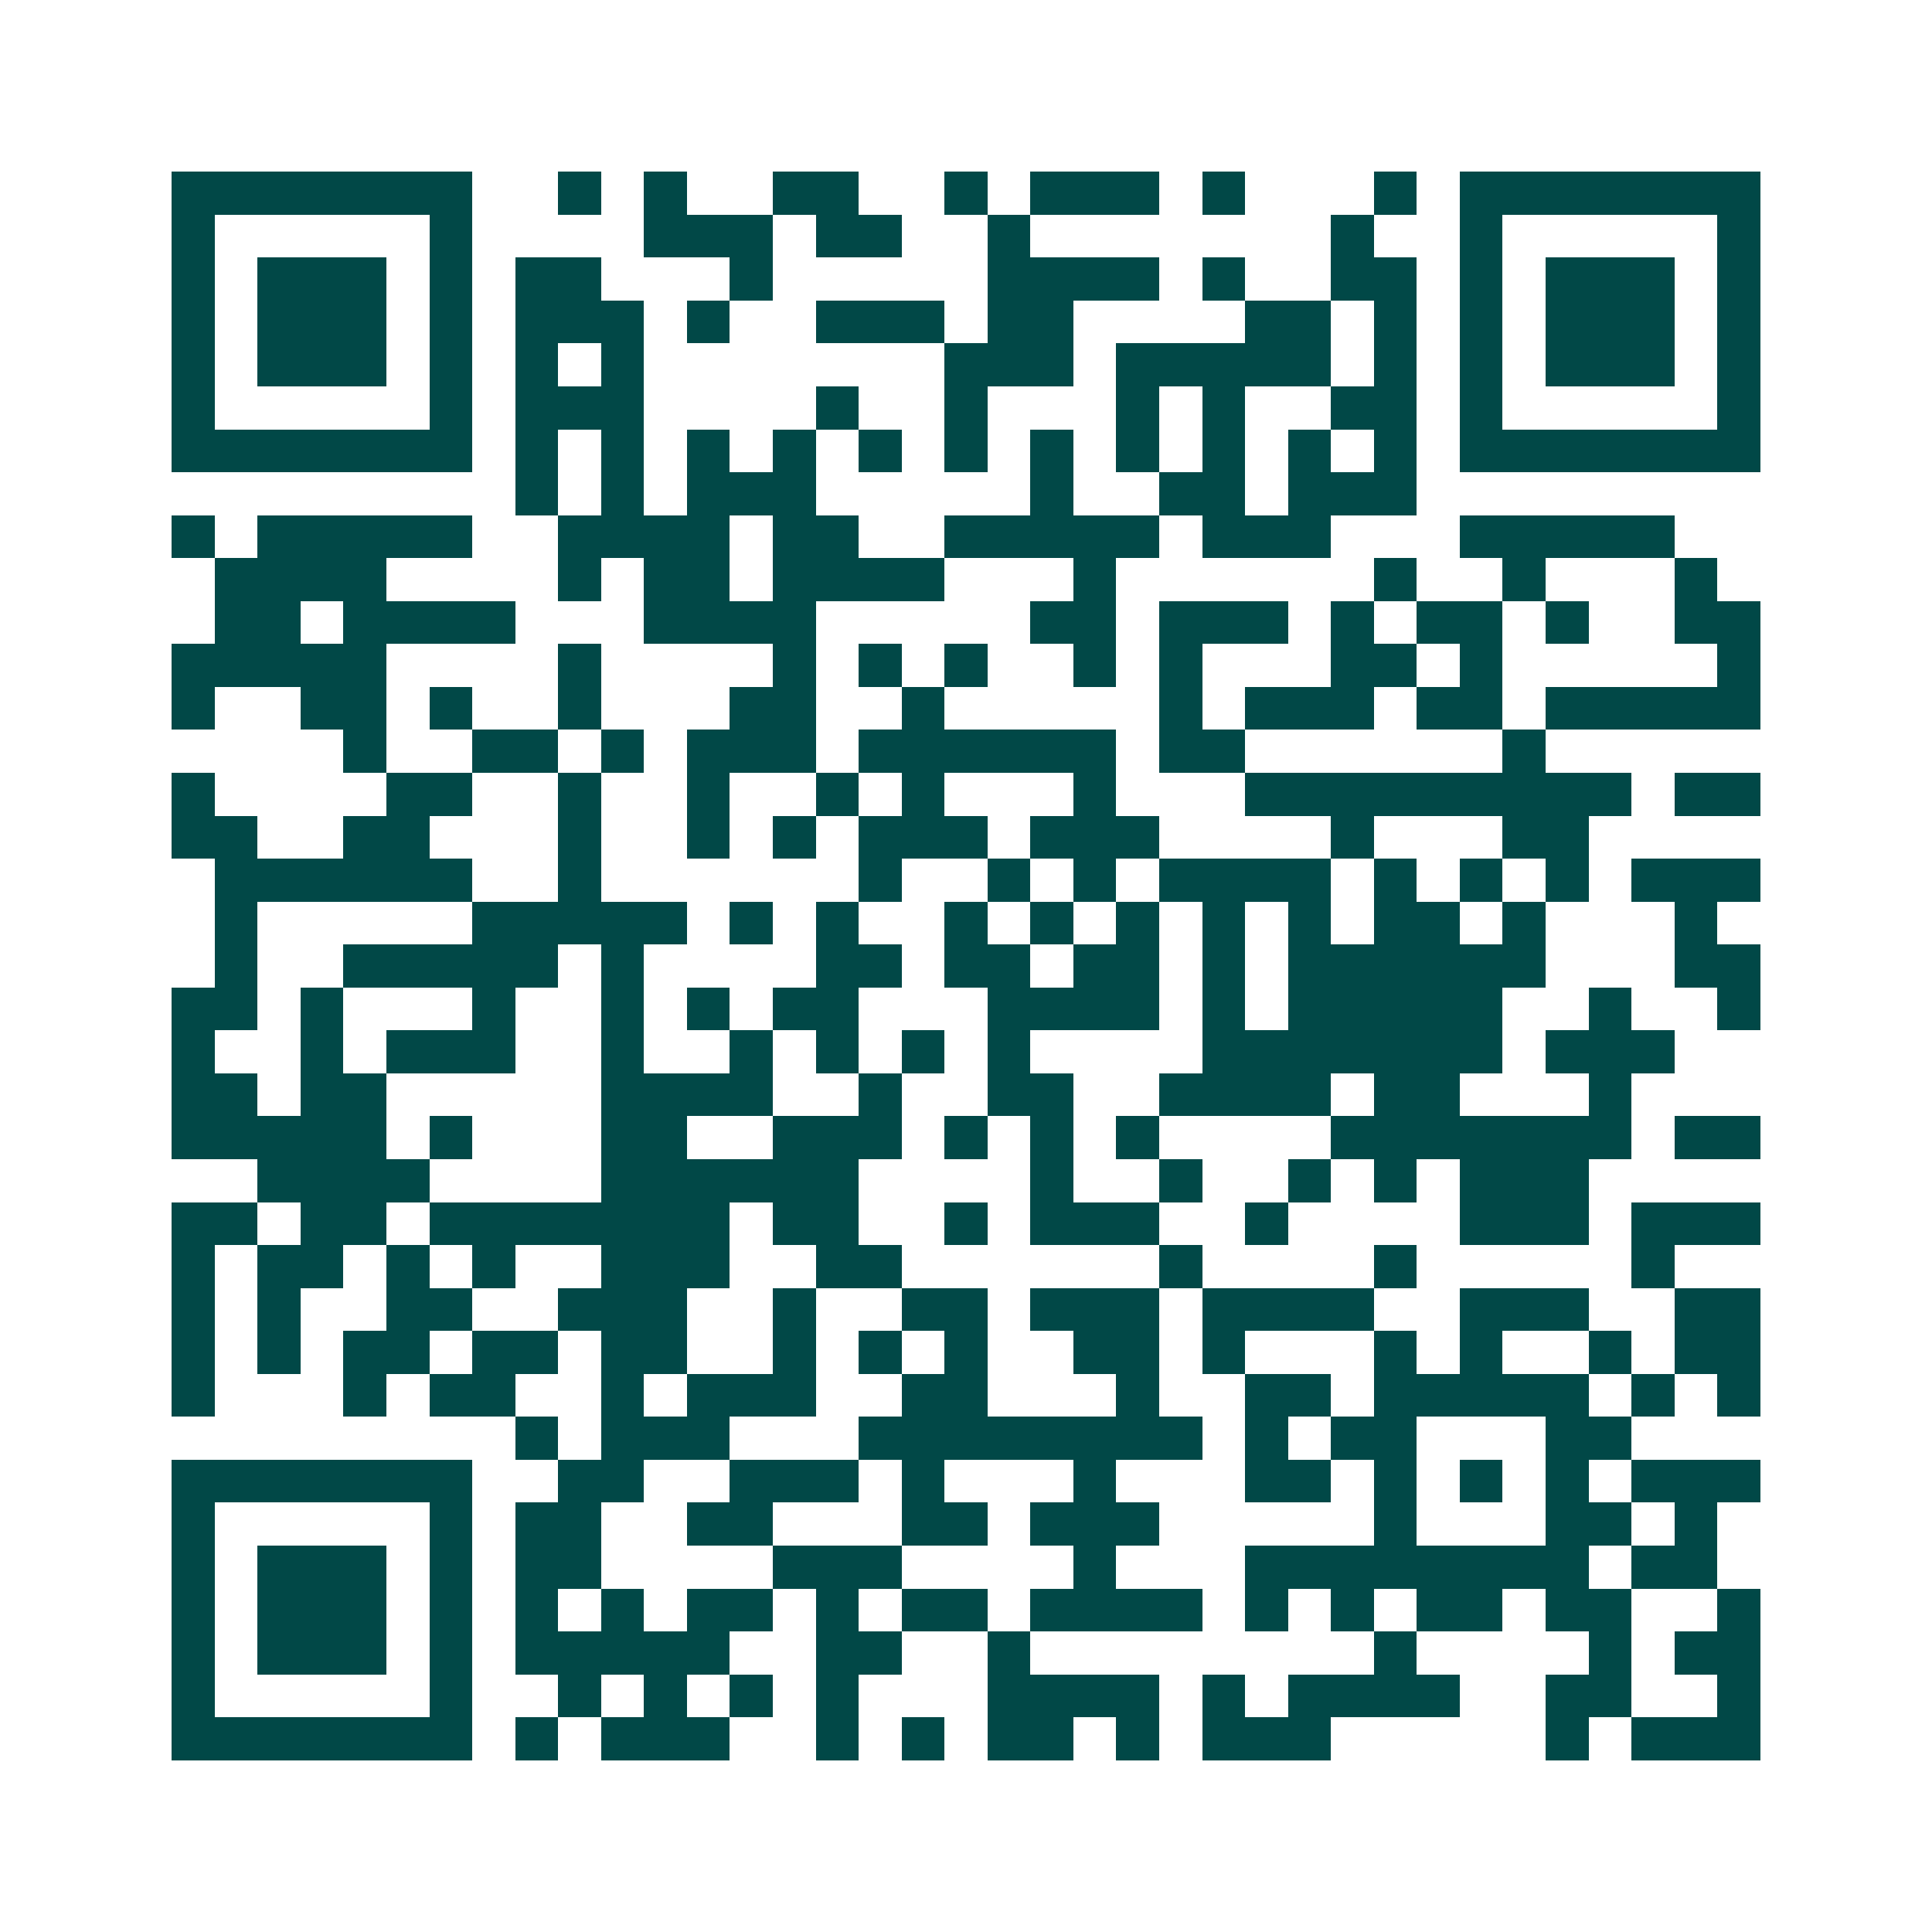 <svg xmlns="http://www.w3.org/2000/svg" width="200" height="200" viewBox="0 0 45 45" shape-rendering="crispEdges"><path fill="#ffffff" d="M0 0h45v45H0z"/><path stroke="#014847" d="M4 4.5h7m2 0h1m1 0h1m2 0h2m2 0h1m1 0h3m1 0h1m3 0h1m1 0h7M4 5.5h1m5 0h1m4 0h3m1 0h2m2 0h1m7 0h1m2 0h1m5 0h1M4 6.5h1m1 0h3m1 0h1m1 0h2m3 0h1m5 0h4m1 0h1m2 0h2m1 0h1m1 0h3m1 0h1M4 7.5h1m1 0h3m1 0h1m1 0h3m1 0h1m2 0h3m1 0h2m4 0h2m1 0h1m1 0h1m1 0h3m1 0h1M4 8.5h1m1 0h3m1 0h1m1 0h1m1 0h1m7 0h3m1 0h5m1 0h1m1 0h1m1 0h3m1 0h1M4 9.5h1m5 0h1m1 0h3m4 0h1m2 0h1m3 0h1m1 0h1m2 0h2m1 0h1m5 0h1M4 10.5h7m1 0h1m1 0h1m1 0h1m1 0h1m1 0h1m1 0h1m1 0h1m1 0h1m1 0h1m1 0h1m1 0h1m1 0h7M12 11.5h1m1 0h1m1 0h3m5 0h1m2 0h2m1 0h3M4 12.5h1m1 0h5m2 0h4m1 0h2m2 0h5m1 0h3m3 0h5M5 13.5h4m4 0h1m1 0h2m1 0h4m3 0h1m6 0h1m2 0h1m3 0h1M5 14.5h2m1 0h4m3 0h4m5 0h2m1 0h3m1 0h1m1 0h2m1 0h1m2 0h2M4 15.5h5m4 0h1m4 0h1m1 0h1m1 0h1m2 0h1m1 0h1m3 0h2m1 0h1m5 0h1M4 16.5h1m2 0h2m1 0h1m2 0h1m3 0h2m2 0h1m5 0h1m1 0h3m1 0h2m1 0h5M8 17.5h1m2 0h2m1 0h1m1 0h3m1 0h6m1 0h2m6 0h1M4 18.5h1m4 0h2m2 0h1m2 0h1m2 0h1m1 0h1m3 0h1m3 0h9m1 0h2M4 19.5h2m2 0h2m3 0h1m2 0h1m1 0h1m1 0h3m1 0h3m4 0h1m3 0h2M5 20.5h6m2 0h1m6 0h1m2 0h1m1 0h1m1 0h4m1 0h1m1 0h1m1 0h1m1 0h3M5 21.5h1m5 0h5m1 0h1m1 0h1m2 0h1m1 0h1m1 0h1m1 0h1m1 0h1m1 0h2m1 0h1m3 0h1M5 22.5h1m2 0h5m1 0h1m4 0h2m1 0h2m1 0h2m1 0h1m1 0h6m3 0h2M4 23.5h2m1 0h1m3 0h1m2 0h1m1 0h1m1 0h2m3 0h4m1 0h1m1 0h5m2 0h1m2 0h1M4 24.5h1m2 0h1m1 0h3m2 0h1m2 0h1m1 0h1m1 0h1m1 0h1m4 0h7m1 0h3M4 25.5h2m1 0h2m5 0h4m2 0h1m2 0h2m2 0h4m1 0h2m3 0h1M4 26.5h5m1 0h1m3 0h2m2 0h3m1 0h1m1 0h1m1 0h1m4 0h7m1 0h2M6 27.5h4m4 0h6m4 0h1m2 0h1m2 0h1m1 0h1m1 0h3M4 28.5h2m1 0h2m1 0h7m1 0h2m2 0h1m1 0h3m2 0h1m4 0h3m1 0h3M4 29.5h1m1 0h2m1 0h1m1 0h1m2 0h3m2 0h2m6 0h1m4 0h1m5 0h1M4 30.5h1m1 0h1m2 0h2m2 0h3m2 0h1m2 0h2m1 0h3m1 0h4m2 0h3m2 0h2M4 31.5h1m1 0h1m1 0h2m1 0h2m1 0h2m2 0h1m1 0h1m1 0h1m2 0h2m1 0h1m3 0h1m1 0h1m2 0h1m1 0h2M4 32.5h1m3 0h1m1 0h2m2 0h1m1 0h3m2 0h2m3 0h1m2 0h2m1 0h5m1 0h1m1 0h1M12 33.5h1m1 0h3m3 0h8m1 0h1m1 0h2m3 0h2M4 34.5h7m2 0h2m2 0h3m1 0h1m3 0h1m3 0h2m1 0h1m1 0h1m1 0h1m1 0h3M4 35.5h1m5 0h1m1 0h2m2 0h2m3 0h2m1 0h3m5 0h1m3 0h2m1 0h1M4 36.5h1m1 0h3m1 0h1m1 0h2m4 0h3m4 0h1m3 0h8m1 0h2M4 37.5h1m1 0h3m1 0h1m1 0h1m1 0h1m1 0h2m1 0h1m1 0h2m1 0h4m1 0h1m1 0h1m1 0h2m1 0h2m2 0h1M4 38.5h1m1 0h3m1 0h1m1 0h5m2 0h2m2 0h1m8 0h1m4 0h1m1 0h2M4 39.5h1m5 0h1m2 0h1m1 0h1m1 0h1m1 0h1m3 0h4m1 0h1m1 0h4m2 0h2m2 0h1M4 40.5h7m1 0h1m1 0h3m2 0h1m1 0h1m1 0h2m1 0h1m1 0h3m5 0h1m1 0h3"/></svg>
